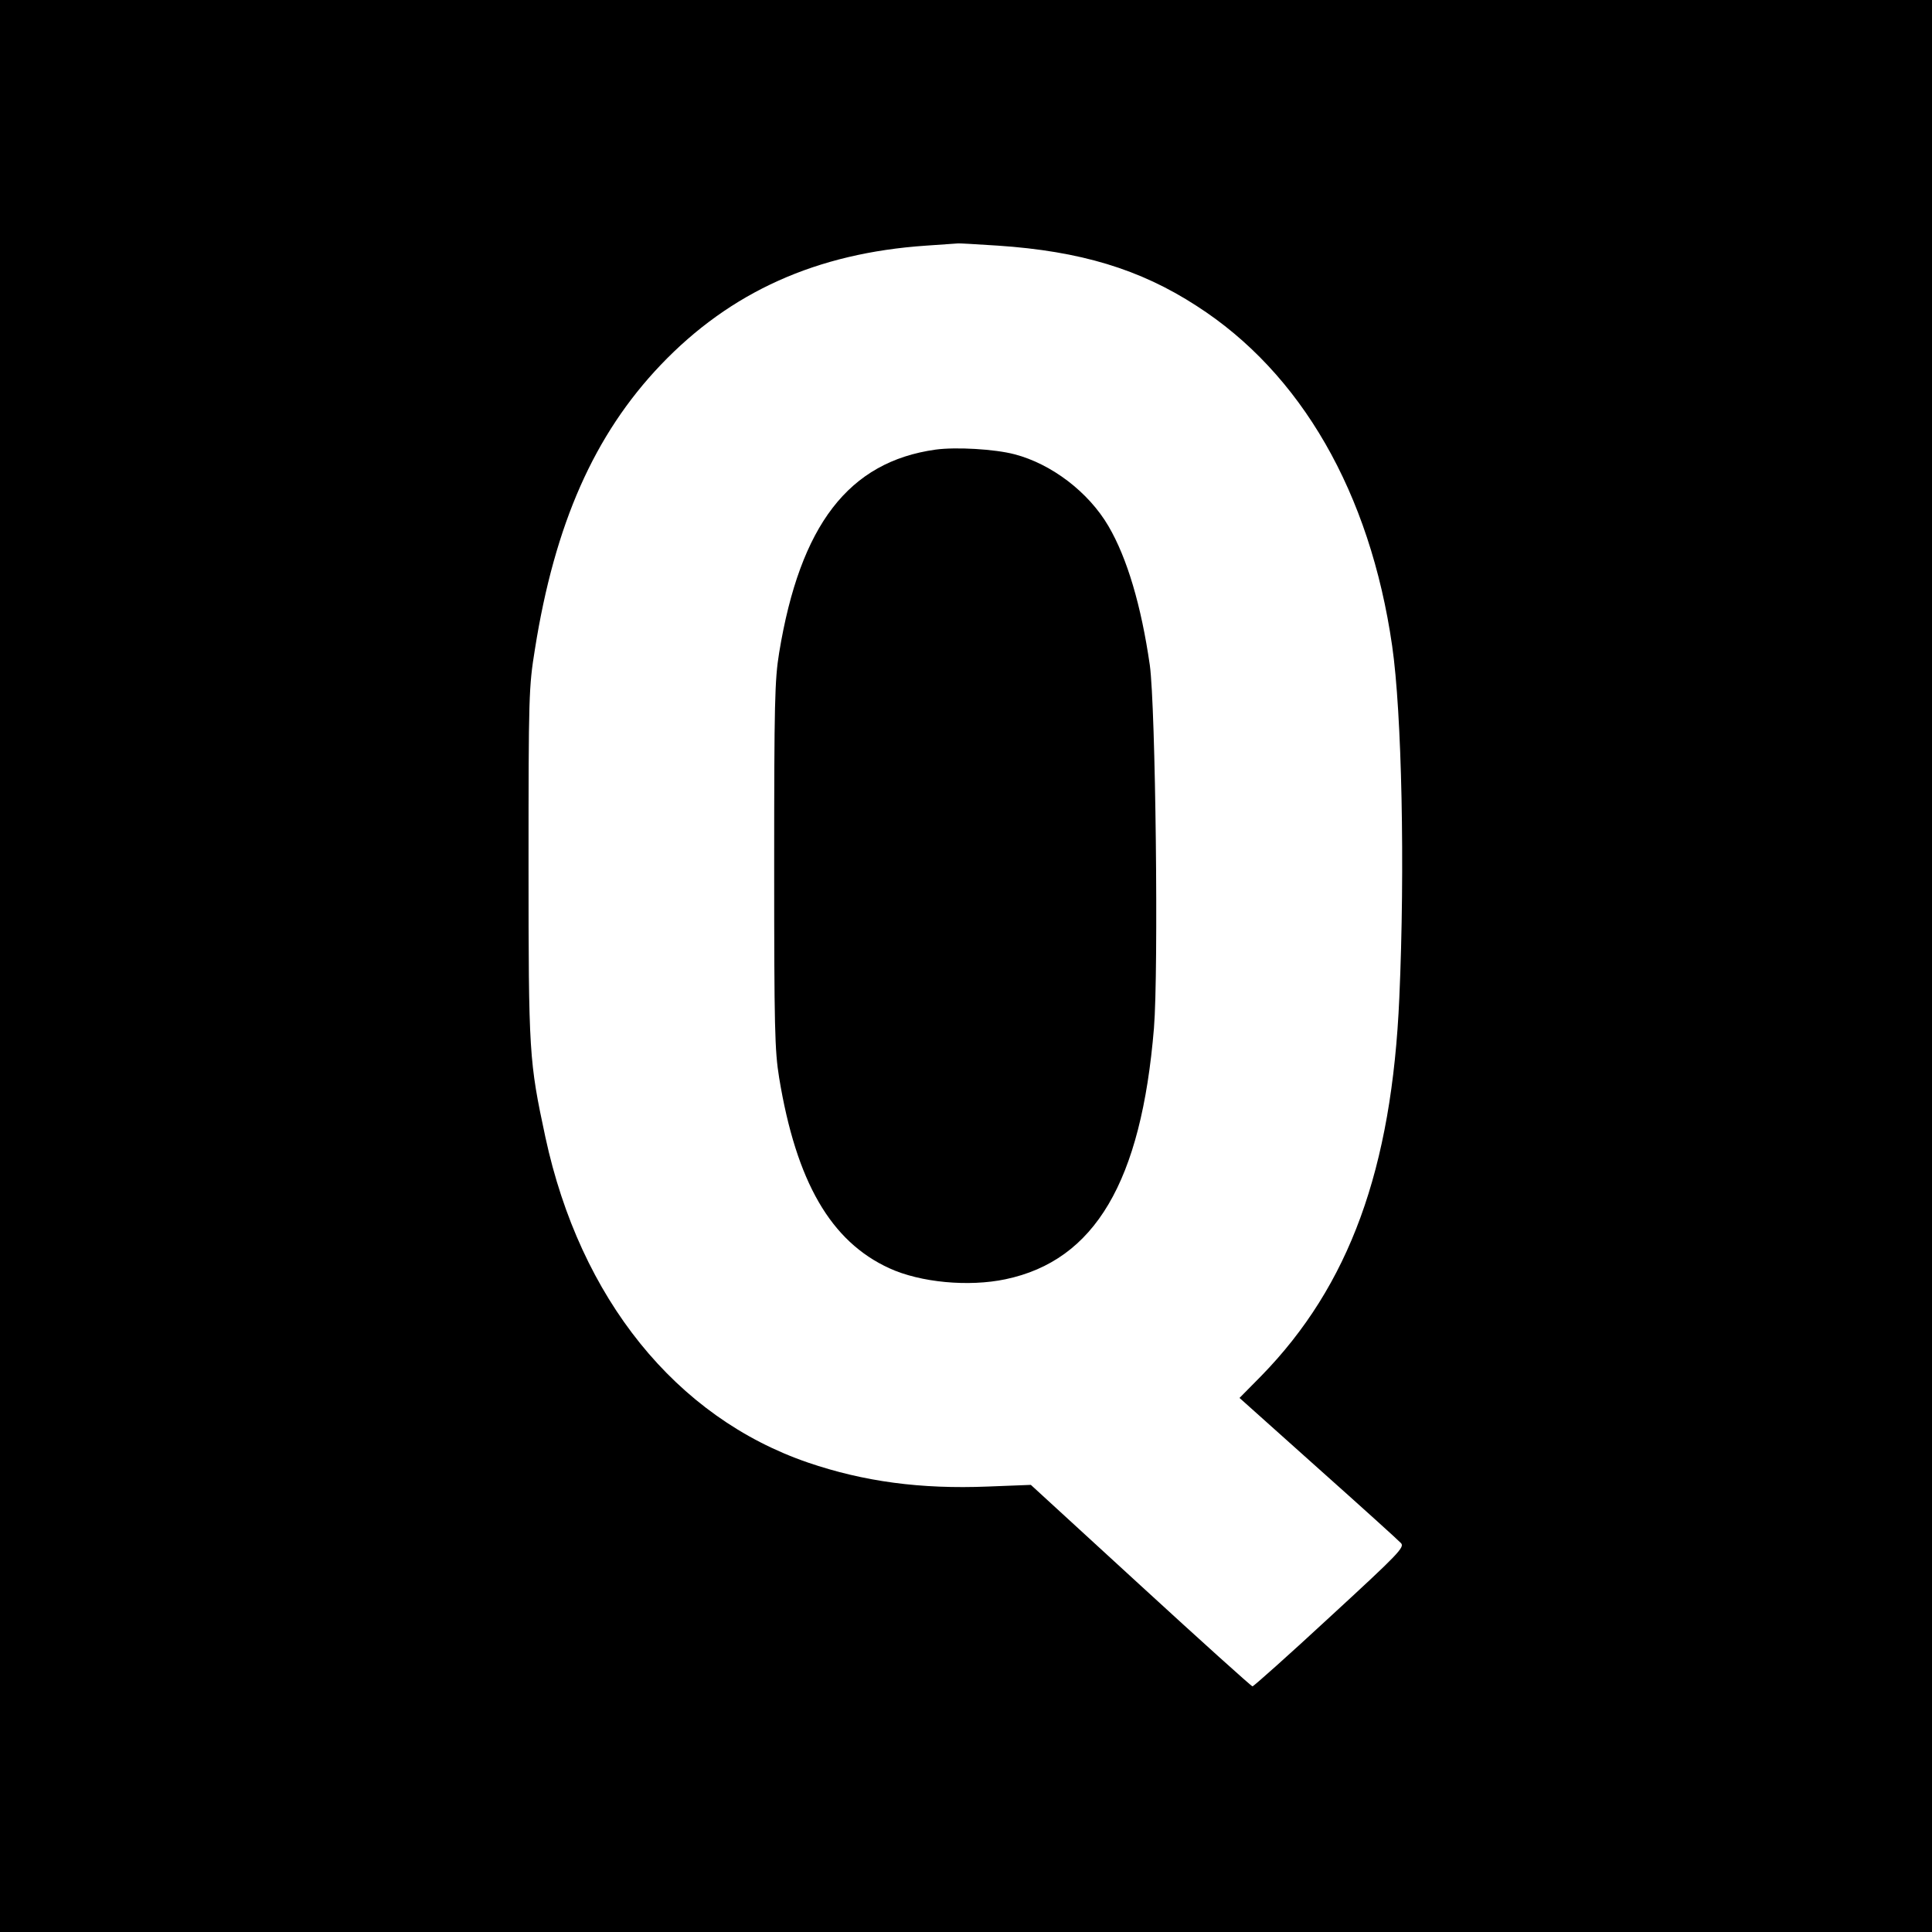 <?xml version="1.0" standalone="no"?>
<!DOCTYPE svg PUBLIC "-//W3C//DTD SVG 20010904//EN"
 "http://www.w3.org/TR/2001/REC-SVG-20010904/DTD/svg10.dtd">
<svg version="1.0" xmlns="http://www.w3.org/2000/svg"
 width="700pt" height="700pt" viewBox="0 0 700 700"
 preserveAspectRatio="xMidYMid meet">
<g transform="translate(0,700) scale(0.1,-0.1)"
fill="#000000" stroke="none">
<path d="M0 3500 l0 -3500 3500 0 3500 0 0 3500 0 3500 -3500 0 -3500 0 0
-3500z m3616 2610 c298 -20 514 -85 719 -218 379 -243 629 -677 709 -1232 35
-241 47 -804 26 -1275 -27 -621 -181 -1043 -500 -1370 l-79 -80 285 -255 c157
-140 292 -262 300 -271 14 -15 -8 -38 -258 -268 -149 -138 -276 -251 -280
-251 -4 0 -186 164 -405 365 l-398 365 -155 -6 c-245 -10 -451 18 -653 87
-478 164 -825 594 -951 1179 -59 276 -61 301 -61 990 0 610 1 641 23 777 72
455 215 778 456 1031 253 265 565 405 961 432 61 4 112 8 115 8 3 1 68 -3 146
-8z"/>
<path d="M3390 5371 c-315 -44 -491 -273 -567 -736 -16 -98 -18 -181 -18 -770
0 -589 2 -672 18 -770 62 -377 187 -593 399 -690 113 -52 288 -68 421 -40 324
68 492 353 538 910 17 210 6 1162 -15 1315 -31 215 -82 388 -150 504 -72 123
-206 225 -340 260 -72 19 -213 27 -286 17z"/>
</g>
</svg>
